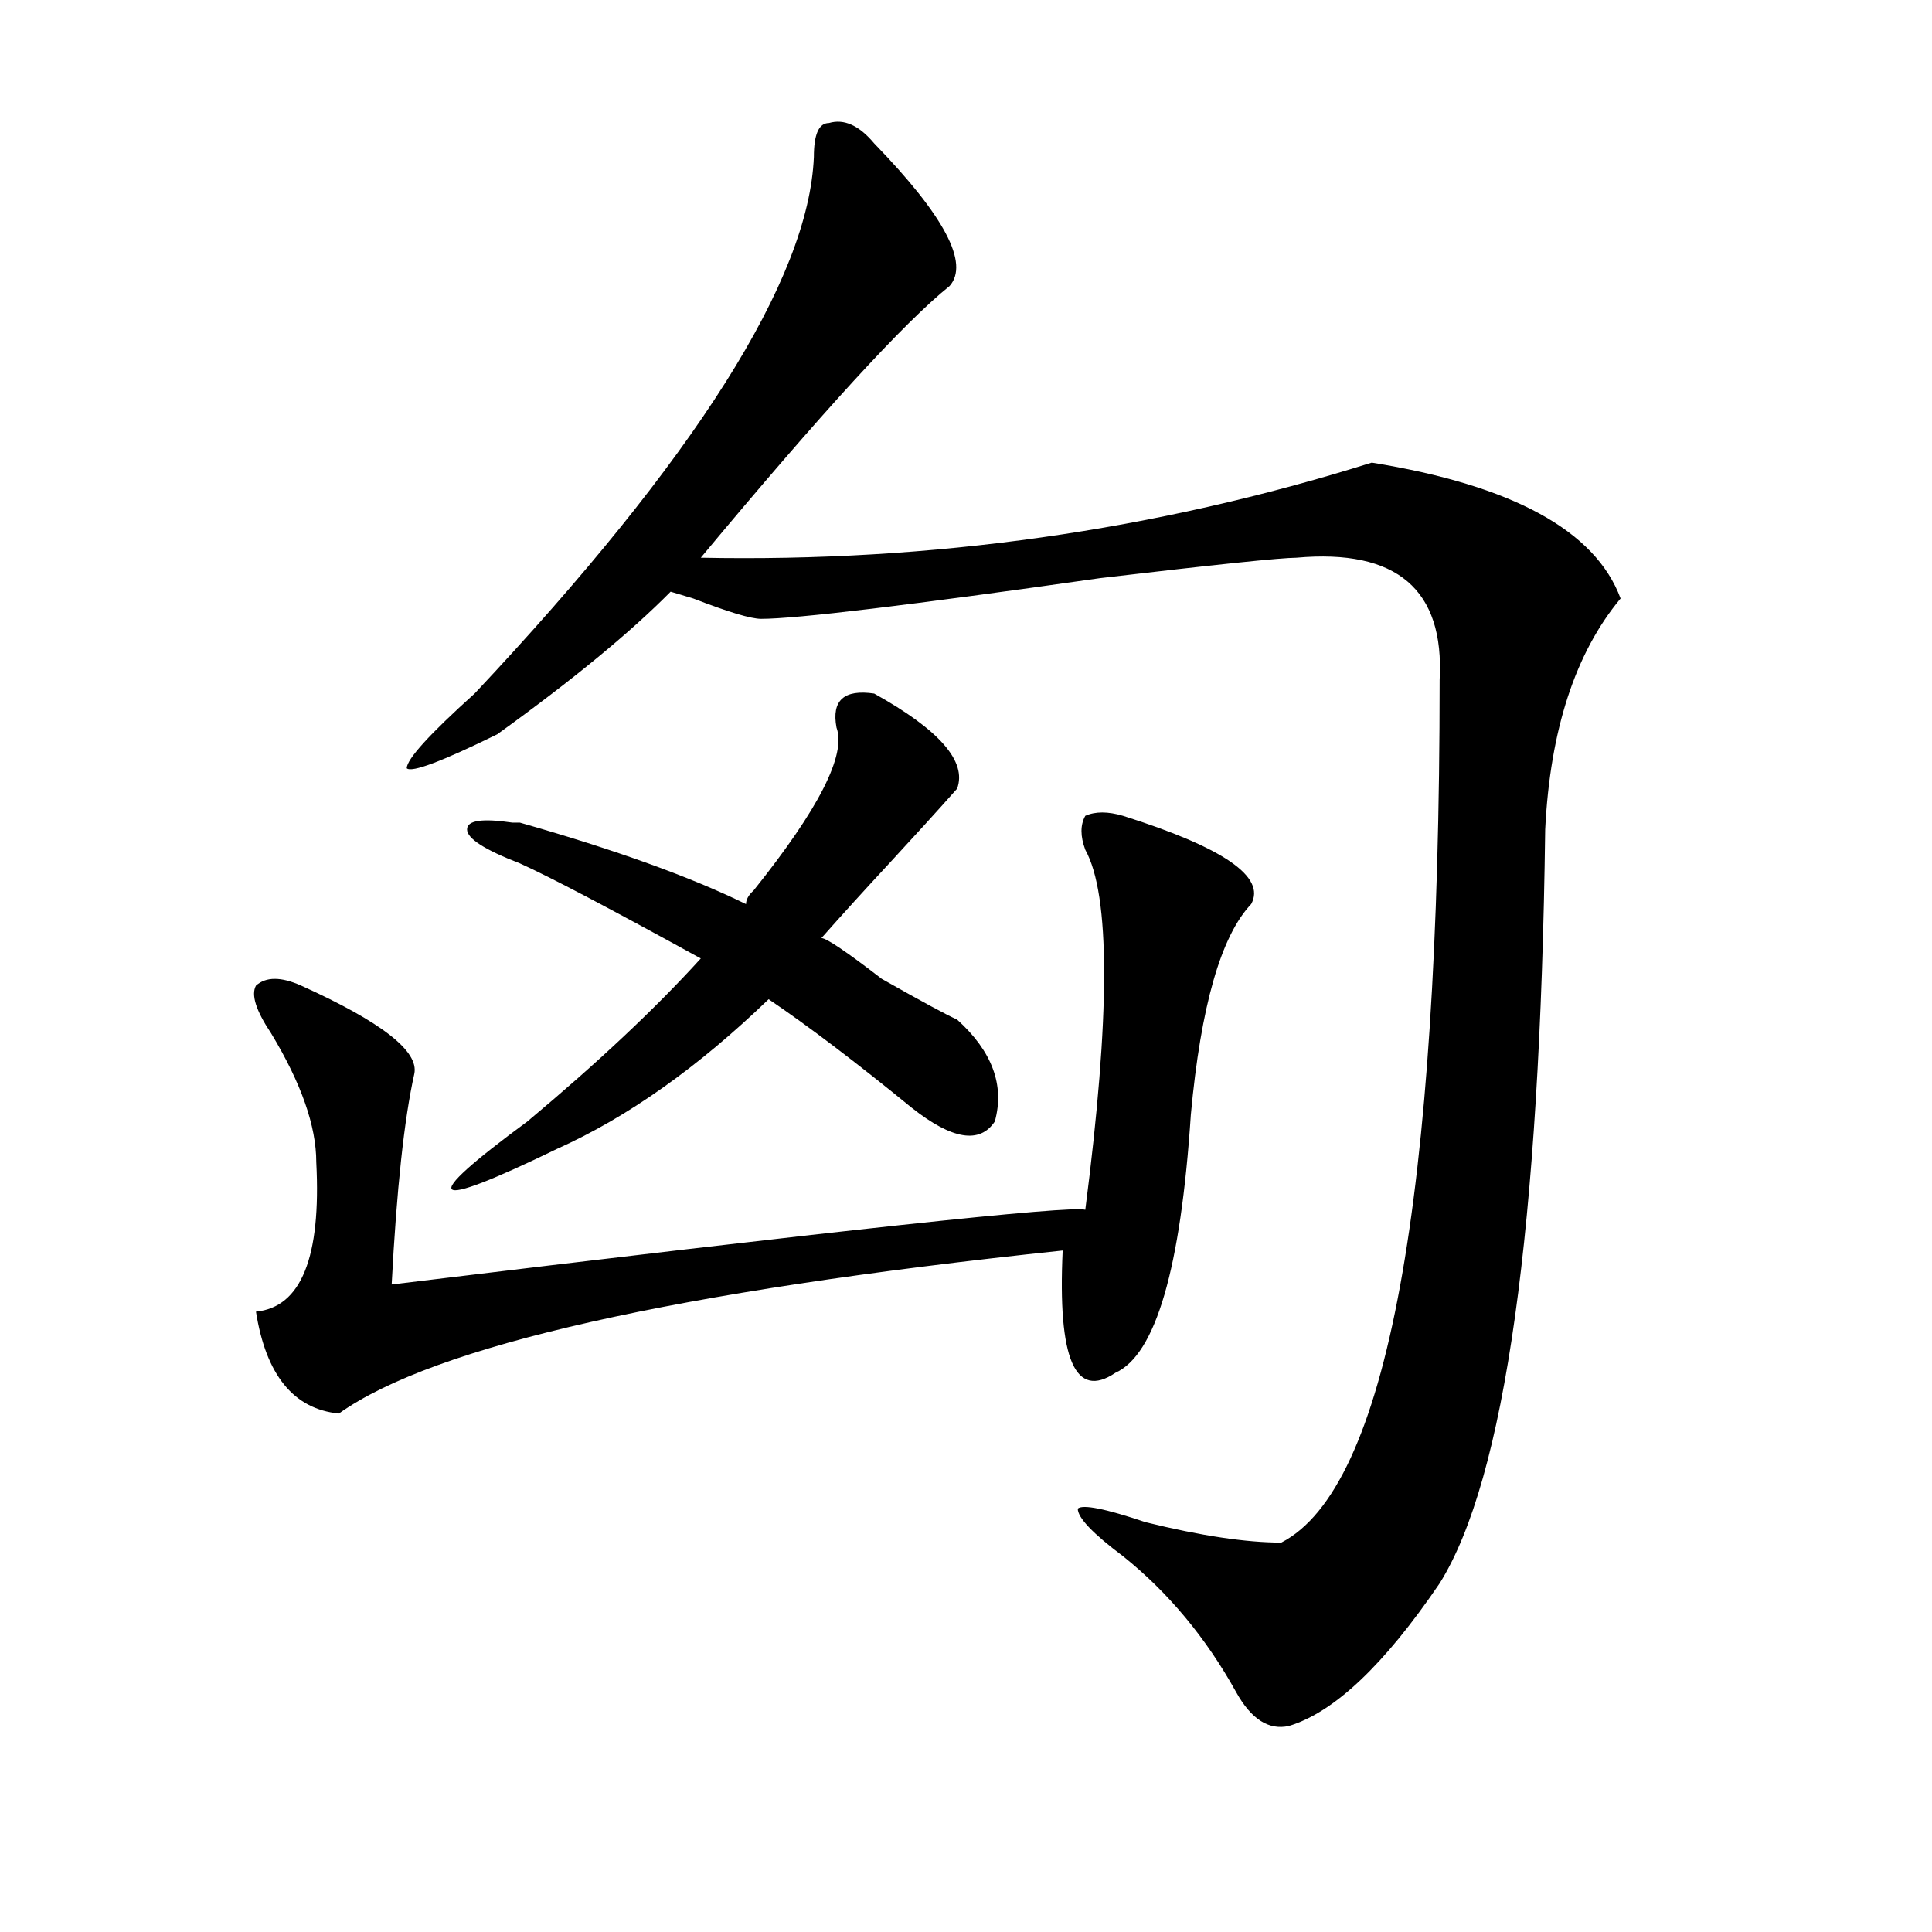 <?xml version="1.0" encoding="utf-8"?>
<!-- Generator: Adobe Illustrator 16.0.0, SVG Export Plug-In . SVG Version: 6.00 Build 0)  -->
<!DOCTYPE svg PUBLIC "-//W3C//DTD SVG 1.1//EN" "http://www.w3.org/Graphics/SVG/1.1/DTD/svg11.dtd">
<svg version="1.1" id="图层_1" xmlns="http://www.w3.org/2000/svg" xmlns:xlink="http://www.w3.org/1999/xlink" x="0px" y="0px"
	 width="1000px" height="1000px" viewBox="0 0 1000 1000" enable-background="new 0 0 1000 1000" xml:space="preserve">
<path d="M581.254,422.266c52.011,16.425,74.145,31.641,66.34,45.703c-15.609,16.425-26.036,52.734-31.219,108.984
	c-5.244,79.706-18.231,124.256-39.023,133.594c-20.854,14.063-29.938-7.031-27.316-63.281
	c-200.361,21.094-325.236,49.219-374.625,84.375c-23.414-2.307-37.743-19.885-42.926-52.734
	c23.414-2.307,33.779-28.125,31.219-77.344c0-18.731-7.805-40.979-23.414-66.797c-7.805-11.7-10.427-19.885-7.805-24.609
	c5.183-4.669,12.987-4.669,23.414,0c41.584,18.787,61.096,34.003,58.535,45.703c-5.244,23.456-9.146,59.766-11.707,108.984
	c231.519-28.125,351.211-40.979,359.016-38.672c12.987-100.744,12.987-162.872,0-186.328c-2.622-7.031-2.622-12.854,0-17.578
	C566.925,419.959,573.449,419.959,581.254,422.266z M421.258,81.25c0-11.7,2.561-17.578,7.805-17.578
	c7.805-2.307,15.609,1.209,23.414,10.547c36.401,37.519,49.389,62.128,39.023,73.828c-23.414,18.787-66.34,65.644-128.777,140.625
	c119.631,2.362,235.421-14.063,347.309-49.219c72.803,11.756,115.729,35.156,128.777,70.313
	c-23.414,28.125-36.463,68.006-39.023,119.531c-2.622,206.269-20.854,336.347-54.633,390.234
	c-28.658,42.188-54.633,66.797-78.047,73.828c-10.427,2.307-19.512-3.516-27.316-17.578c-15.609-28.125-35.121-51.581-58.535-70.313
	c-15.609-11.7-23.414-19.885-23.414-24.609c2.561-2.307,14.268,0,35.121,7.031c28.597,7.031,52.011,10.547,70.242,10.547
	c54.633-28.125,81.949-176.935,81.949-446.484c2.561-46.856-22.134-67.95-74.145-63.281c-7.805,0-41.646,3.516-101.461,10.547
	c-98.9,14.063-157.436,21.094-175.605,21.094c-5.244,0-16.951-3.516-35.121-10.547l-11.707-3.516
	c-20.854,21.094-50.73,45.703-89.754,73.828c-28.658,14.063-44.268,19.94-46.828,17.578c0-4.669,11.707-17.578,35.121-38.672
	C360.101,237.146,418.636,144.531,421.258,81.25z M452.477,358.984c33.779,18.787,48.108,35.156,42.926,49.219
	c-10.427,11.756-22.134,24.609-35.121,38.672c-13.049,14.063-24.756,26.972-35.121,38.672c2.561,0,12.987,7.031,31.219,21.094
	c20.792,11.756,33.779,18.787,39.023,21.094c18.17,16.425,24.694,34.003,19.512,52.734c-7.805,11.756-22.134,9.394-42.926-7.031
	c-28.658-23.4-53.353-42.188-74.145-56.25c-36.463,35.156-72.864,60.975-109.266,77.344c-33.841,16.425-52.072,23.456-54.633,21.094
	c-2.622-2.307,10.365-14.063,39.023-35.156c36.401-30.432,66.34-58.557,89.754-84.375c-46.828-25.763-78.047-42.188-93.656-49.219
	c-18.231-7.031-27.316-12.854-27.316-17.578c0-4.669,7.805-5.822,23.414-3.516h3.902c49.389,14.063,88.412,28.125,117.07,42.188
	c0-2.307,1.28-4.669,3.902-7.031c33.779-42.188,48.108-70.313,42.926-84.375C430.343,362.5,436.867,356.678,452.477,358.984z"/>
</svg>
